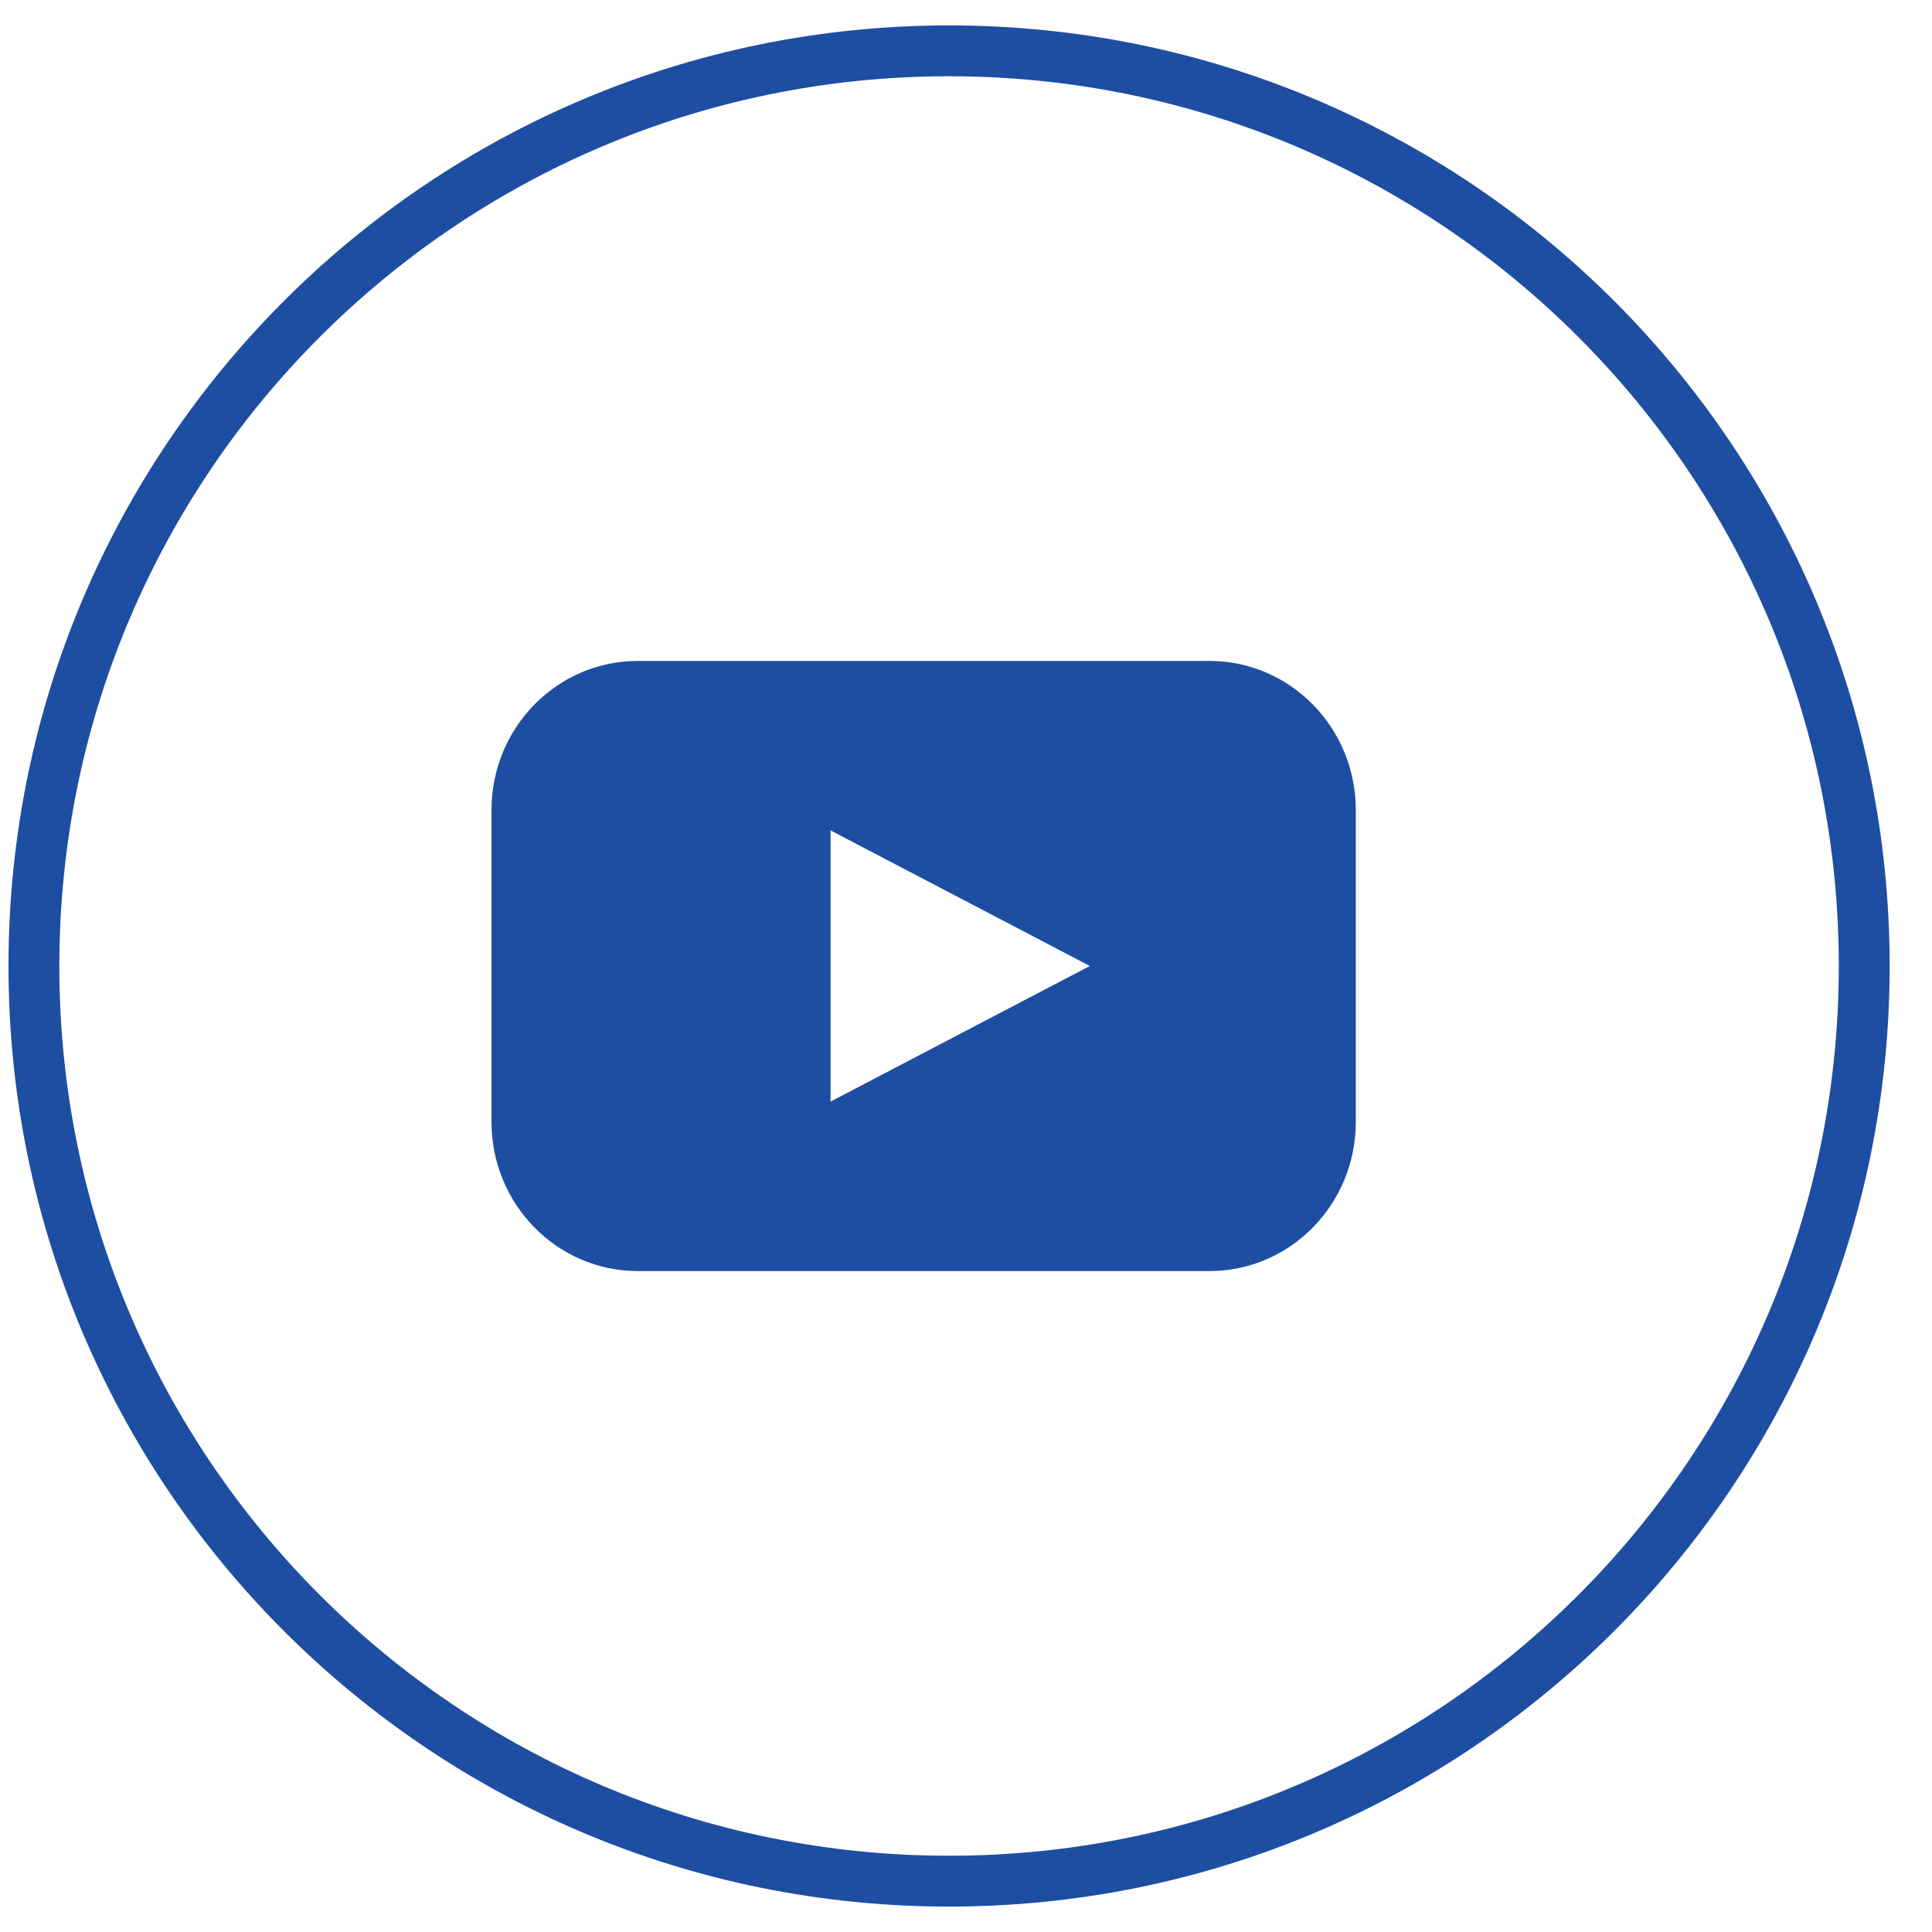 <?xml version="1.0" encoding="UTF-8"?>
<svg width="38px" height="38px" viewBox="0 0 38 38" version="1.1" xmlns="http://www.w3.org/2000/svg" xmlns:xlink="http://www.w3.org/1999/xlink">
    <!-- Generator: sketchtool 49 (51002) - http://www.bohemiancoding.com/sketch -->
    <title>88667B59-0492-4E2C-BE88-CA72BA71916D</title>
    <desc>Created with sketchtool.</desc>
    <defs></defs>
    <g id="Symbols" stroke="none" stroke-width="1" fill="none" fill-rule="evenodd">
        <g id="footer" transform="translate(-928, -100)" fill="#1D4EA2" fill-rule="nonzero">
            <g id="Footer">
                <g id="comunitate" transform="translate(875.667, 57)">
                    <g id="youtube" transform="translate(52, 43)">
                        <path d="M19,37.5 C8.783,37.5 0.5,29.217 0.5,19 C0.5,8.783 8.783,0.5 19,0.5 C29.217,0.5 37.5,8.783 37.5,19 C37.5,29.217 29.217,37.5 19,37.5 Z M19,36.5 C28.665,36.5 36.5,28.665 36.5,19 C36.5,9.335 28.665,1.5 19,1.5 C9.335,1.5 1.5,9.335 1.5,19 C1.5,28.665 9.335,36.5 19,36.5 Z" id="Oval-2-Copy"></path>
                        <path d="M24.123,13 L12.877,13 C11.288,13 10,14.314 10,15.933 L10,22.067 C10,23.686 11.288,25 12.877,25 L24.123,25 C25.712,25 27,23.686 27,22.067 L27,15.933 C27,14.314 25.712,13 24.123,13 Z M19.219,20.333 L16.669,21.667 L16.669,16.333 L21.769,19 L19.219,20.333 Z" id="Shape"></path>
                    </g>
                </g>
            </g>
        </g>
    </g>
</svg>